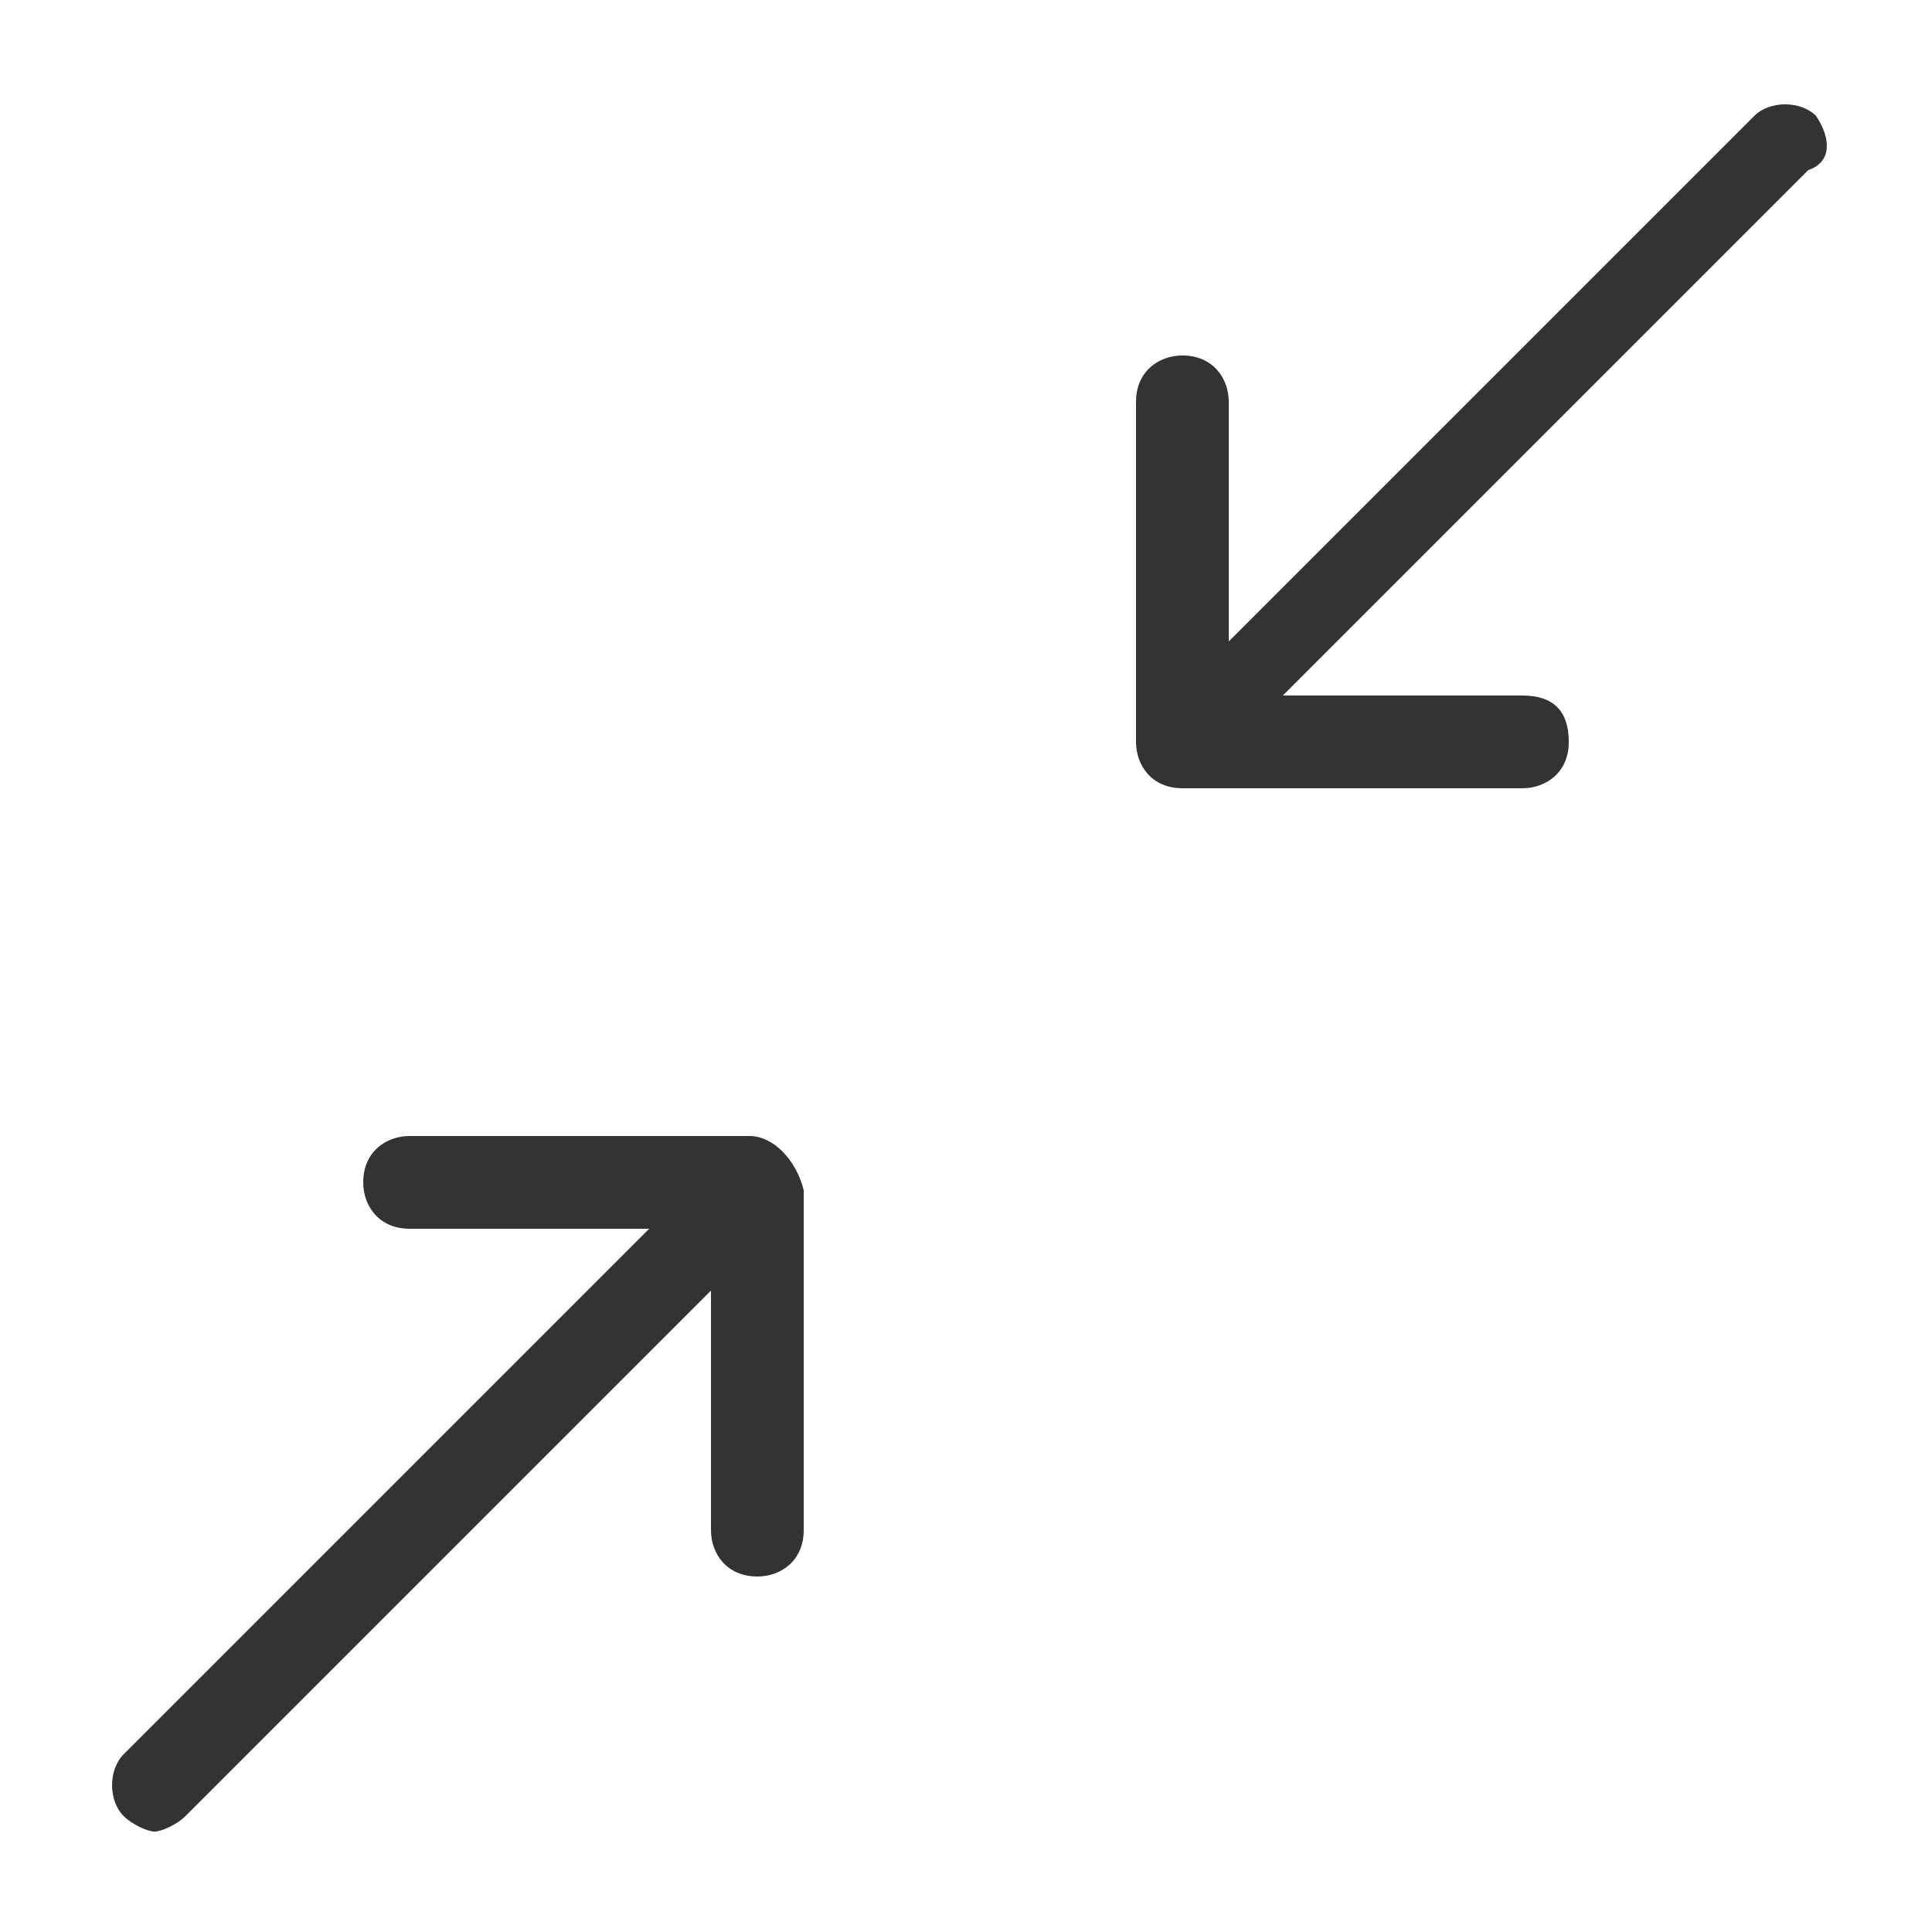 <?xml version="1.0" encoding="utf-8"?>
<!-- Generator: Adobe Illustrator 26.5.0, SVG Export Plug-In . SVG Version: 6.00 Build 0)  -->
<svg version="1.1" id="Layer_1" xmlns="http://www.w3.org/2000/svg" xmlns:xlink="http://www.w3.org/1999/xlink" x="0px" y="0px"
	 viewBox="0 0 25 25" style="enable-background:new 0 0 25 25;" xml:space="preserve">
<style type="text/css">
	.st0{fill:#333333;}
</style>
<g transform="translate(200 2400)">
	<path class="st0" d="M-176.5-2398.5c-0.2-0.2-0.6-0.2-0.8,0l-6.8,6.8v-3.1c0-0.3-0.2-0.6-0.6-0.6c-0.3,0-0.6,0.2-0.6,0.6v4.4
		c0,0.3,0.2,0.6,0.6,0.6h4.4c0.3,0,0.6-0.2,0.6-0.6s-0.2-0.6-0.6-0.6h-3.1l6.8-6.8C-176.3-2397.9-176.3-2398.2-176.5-2398.5z"/>
	<path class="st0" d="M-190.3-2385.3h-4.4c-0.3,0-0.6,0.2-0.6,0.6c0,0.3,0.2,0.6,0.6,0.6h3.1l-6.8,6.8c-0.2,0.2-0.2,0.6,0,0.8
		c0.1,0.1,0.3,0.2,0.4,0.2c0.1,0,0.3-0.1,0.4-0.2l6.8-6.8v3.1c0,0.3,0.2,0.6,0.6,0.6c0.3,0,0.6-0.2,0.6-0.6v-4.4
		C-189.7-2385-190-2385.3-190.3-2385.3L-190.3-2385.3z"/>
</g>
</svg>
